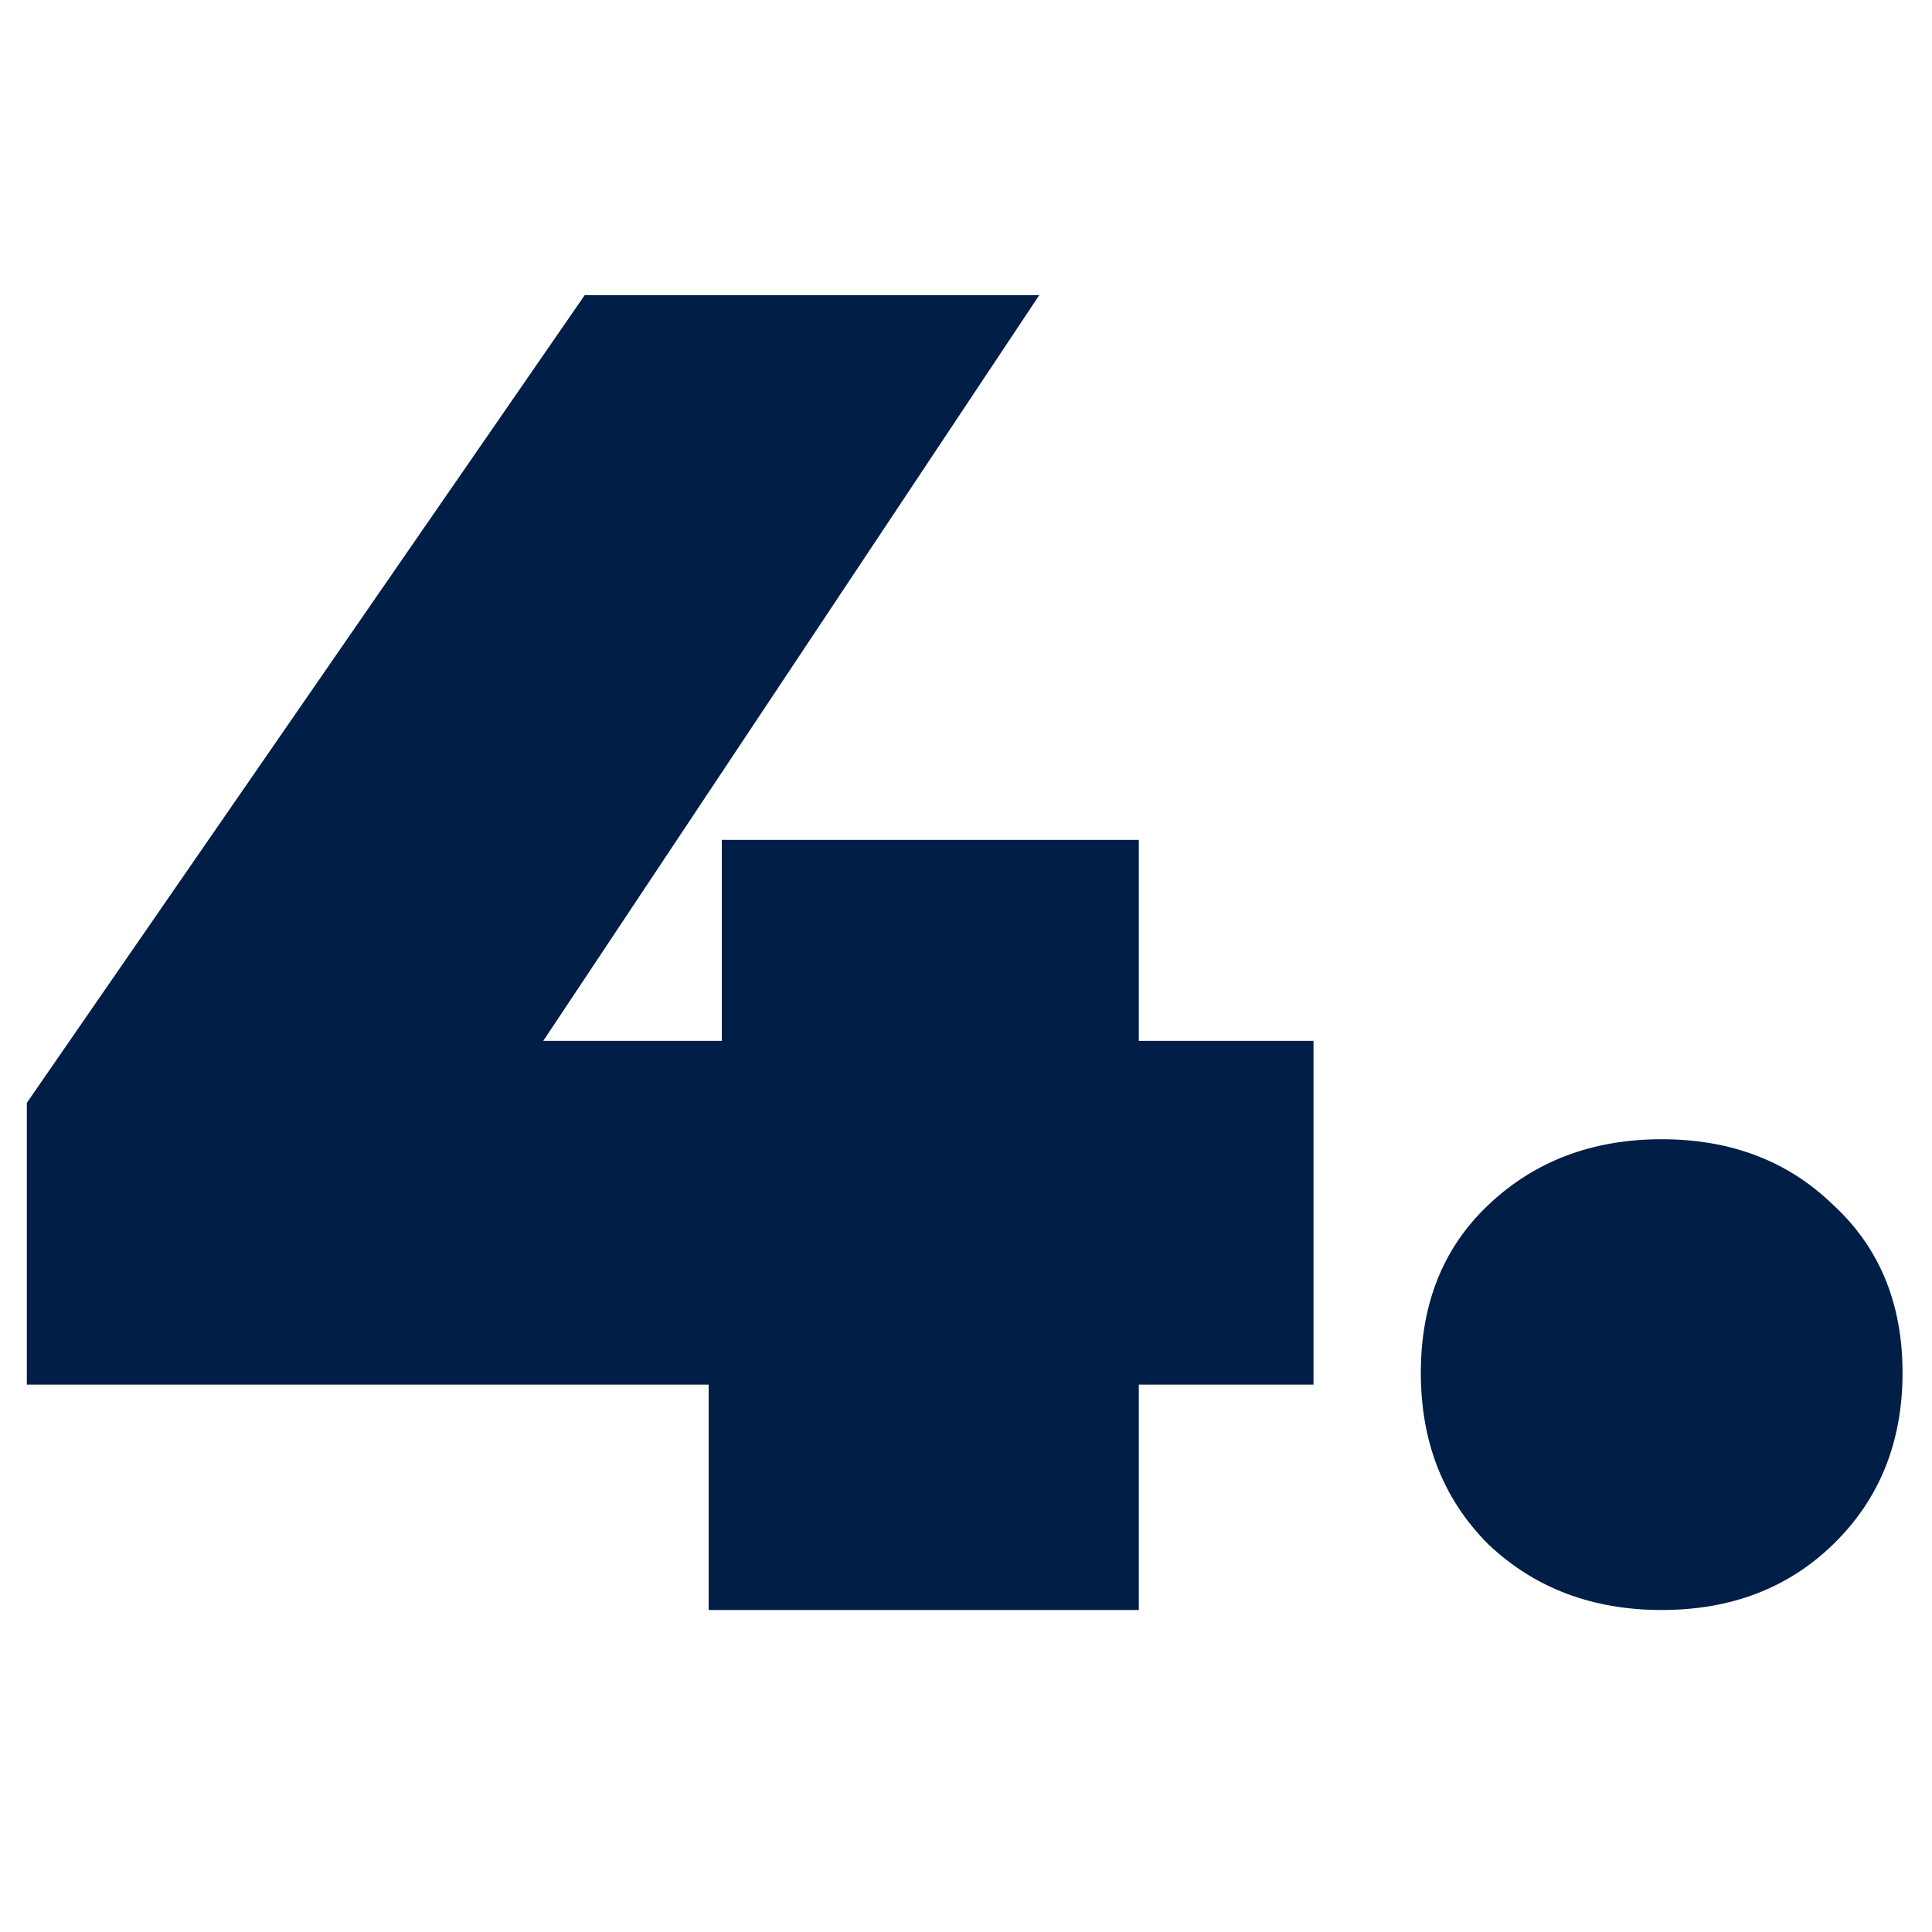 <?xml version="1.0" encoding="UTF-8"?>
<svg xmlns="http://www.w3.org/2000/svg" width="72" height="72" viewBox="0 0 72 72" fill="none">
  <path d="M1 51.6V41.1L21.79 11H38.73L18.71 41.1L11.01 38.79H48.95V51.6H1ZM26.41 60V51.6L26.9 38.79V31.3H42.44V60H26.41Z" fill="#001E46"></path>
  <path d="M61.926 60C59.342 60 57.189 59.184 55.466 57.552C53.789 55.875 52.95 53.744 52.95 51.16C52.95 48.576 53.789 46.491 55.466 44.904C57.189 43.272 59.342 42.456 61.926 42.456C64.51 42.456 66.641 43.272 68.318 44.904C70.041 46.491 70.902 48.576 70.902 51.16C70.902 53.744 70.041 55.875 68.318 57.552C66.641 59.184 64.51 60 61.926 60Z" fill="#001E46"></path>
</svg>
